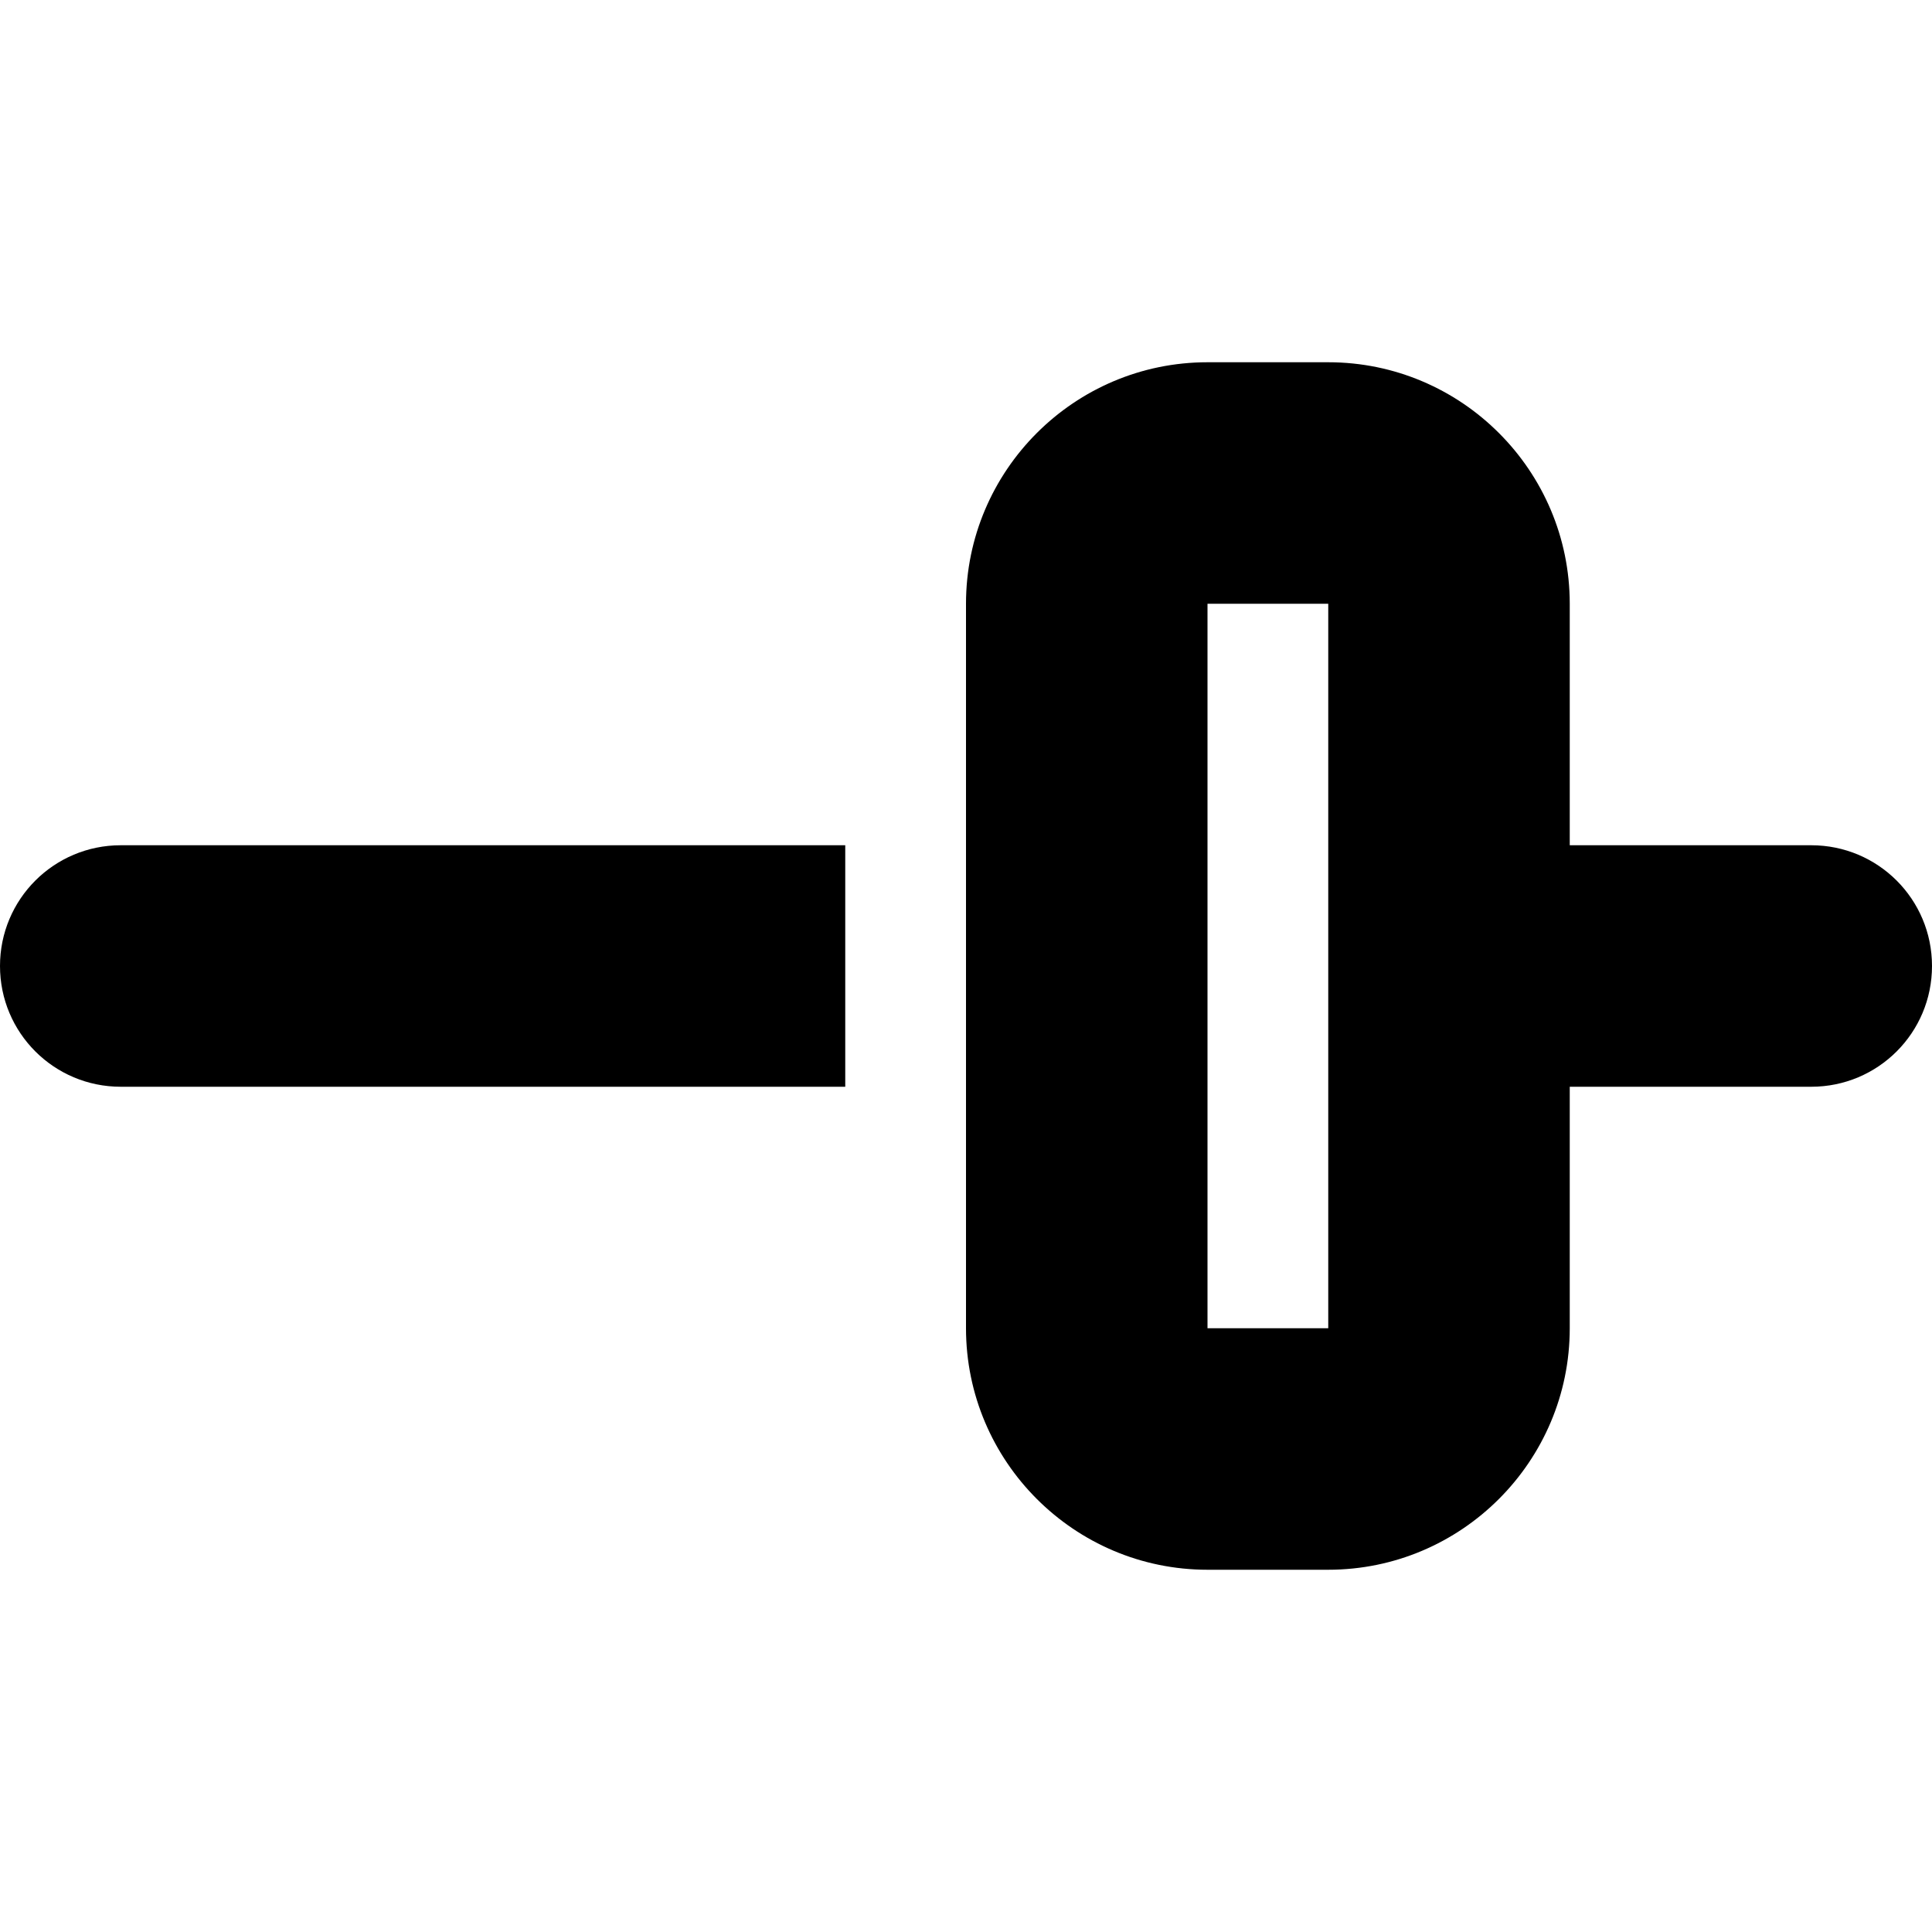 <svg xmlns="http://www.w3.org/2000/svg" viewBox="0 0 512 512"><!--! Font Awesome Pro 6.5.1 by @fontawesome - https://fontawesome.com License - https://fontawesome.com/license (Commercial License) Copyright 2023 Fonticons, Inc. --><path d="M352 160V352H320V160h32zM320 96c-35.3 0-64 28.7-64 64V352c0 35.3 28.7 64 64 64h32c35.3 0 64-28.7 64-64V288h64c17.7 0 32-14.3 32-32s-14.3-32-32-32H416V160c0-35.3-28.7-64-64-64H320zM0 256c0 17.7 14.3 32 32 32H224V224H32c-17.7 0-32 14.3-32 32z"/></svg>